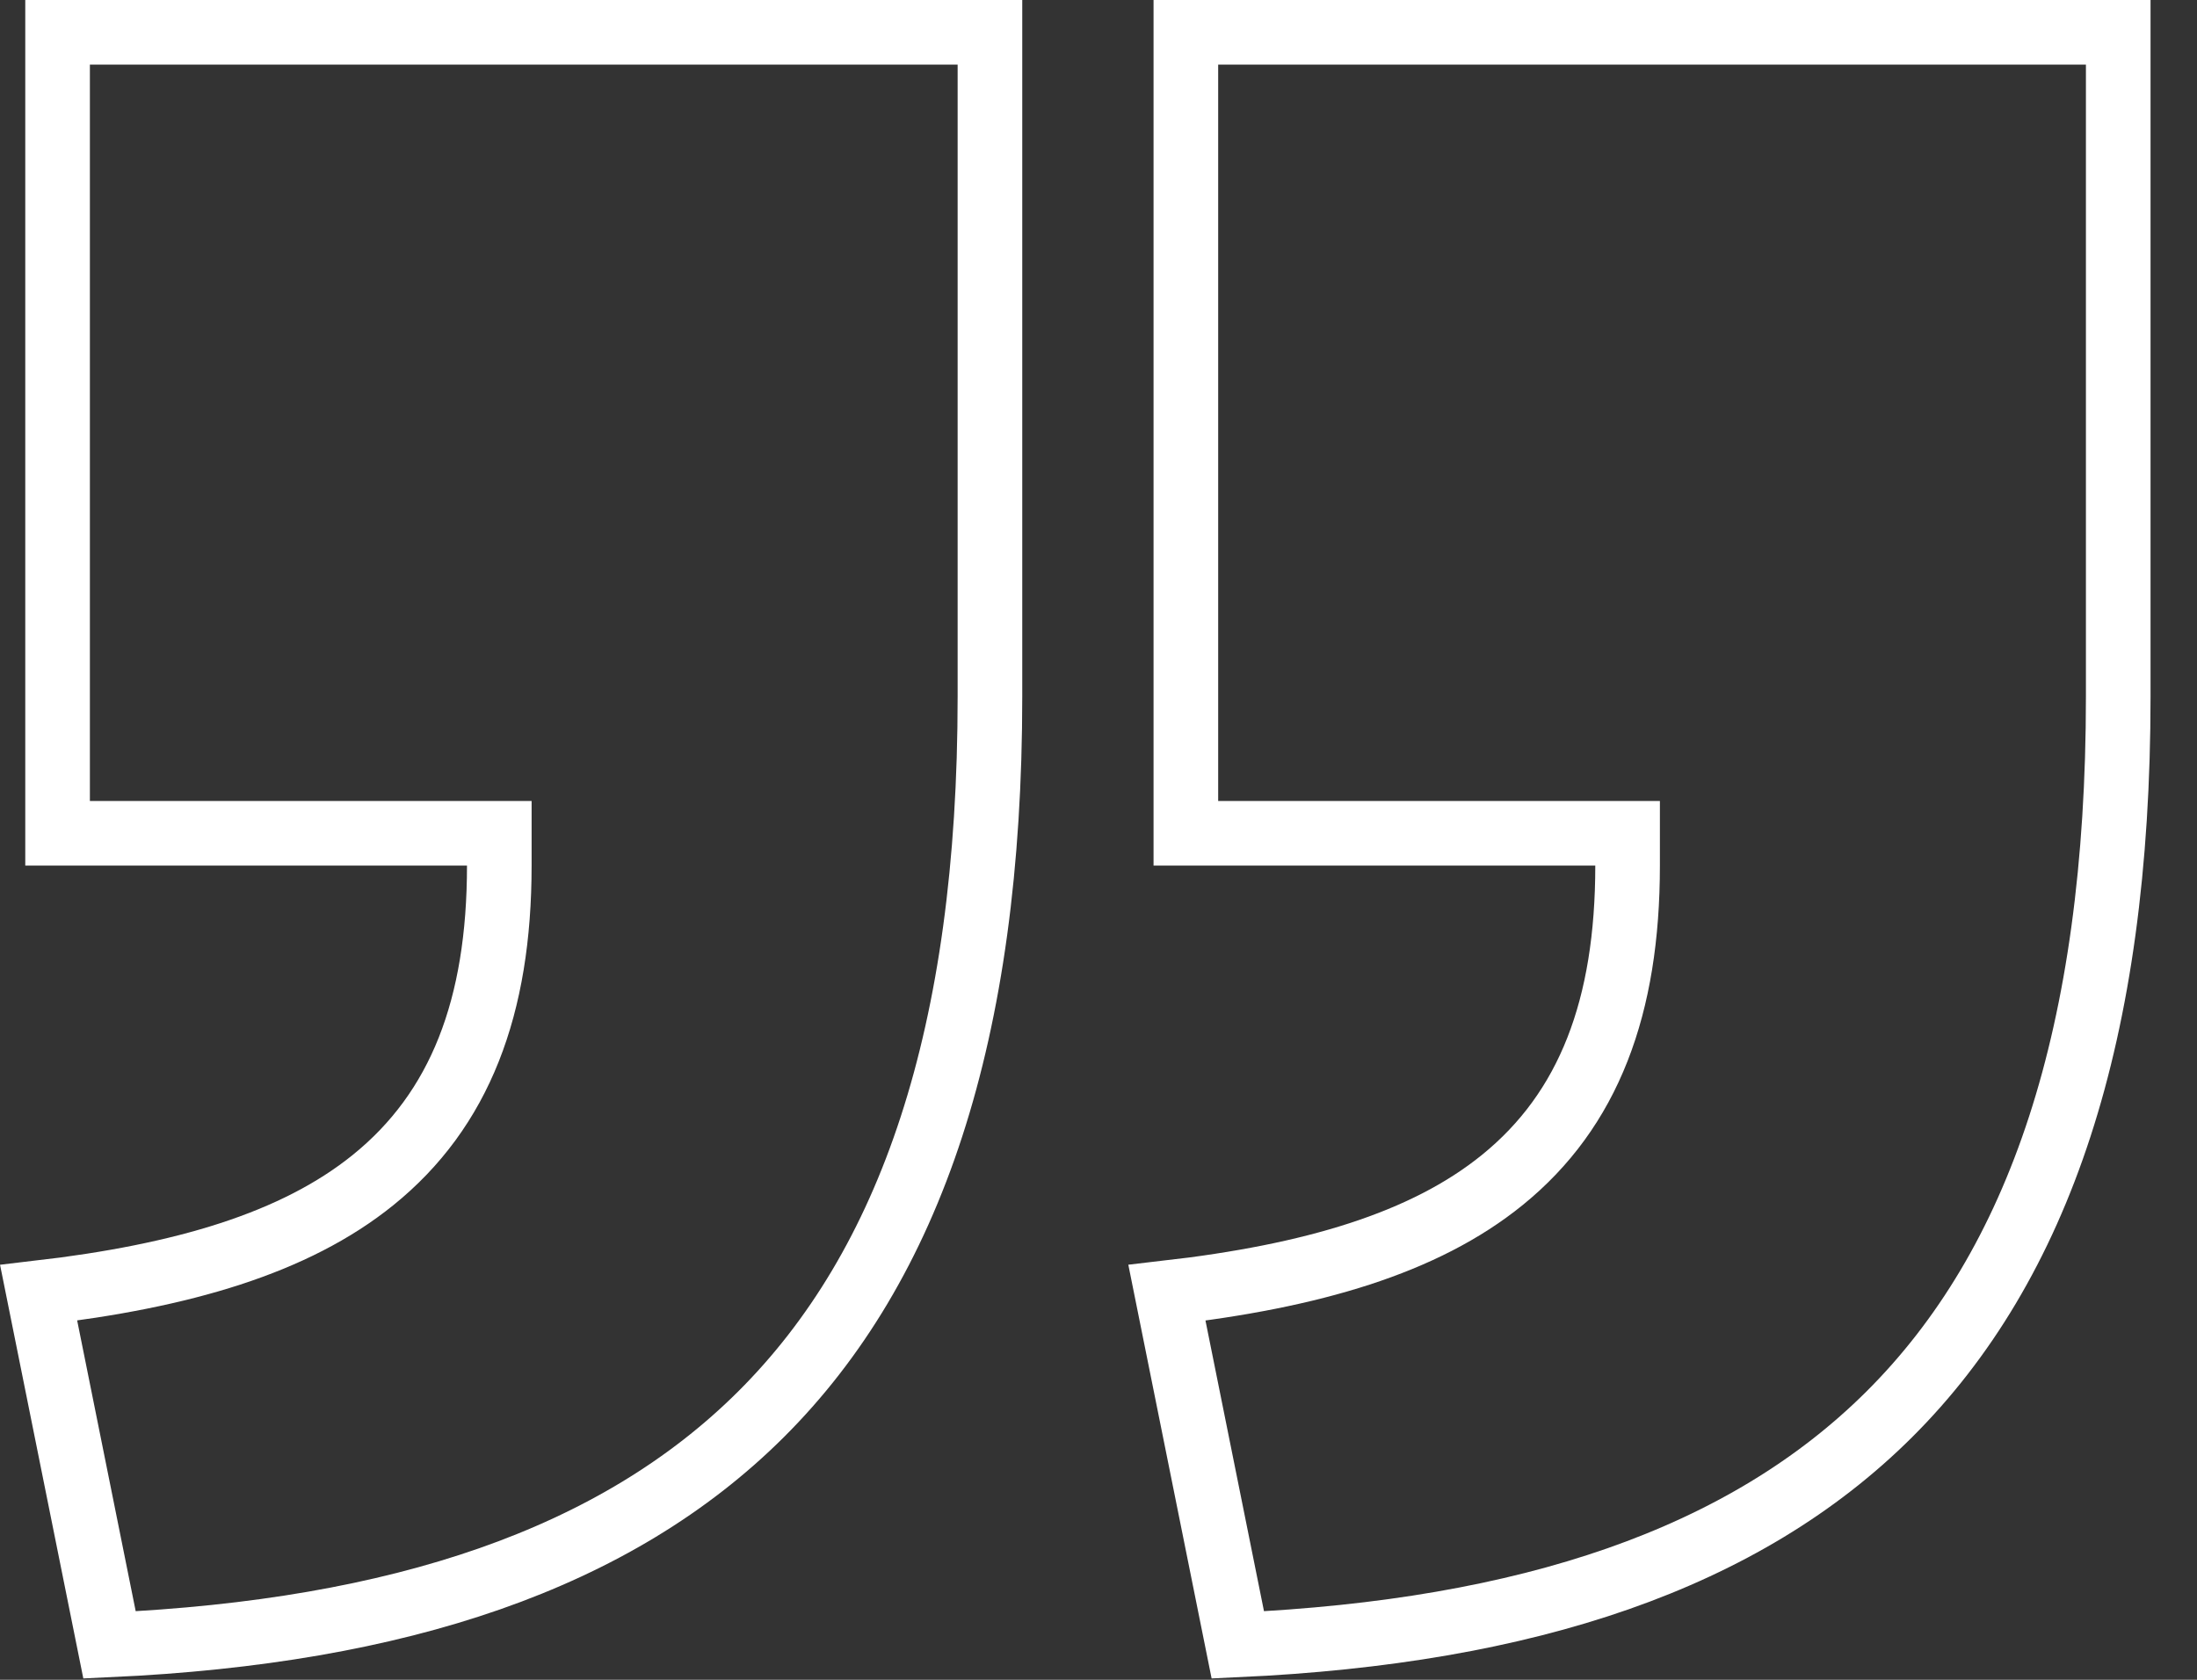 <svg width="34" height="26" viewBox="0 0 34 26" fill="none" xmlns="http://www.w3.org/2000/svg">
<rect x="0" y="0" width="34" height="26" fill="#333333" stroke="none"/>
<path d="M18.059 20.01C20.296 19.753 22.041 19.244 23.249 18.264C24.59 17.177 25.188 15.583 25.188 13.398V12.898H24.688H18.352V0.5H32.781V10.781C32.781 16.023 31.548 19.59 29.237 21.892C26.993 24.127 23.648 25.254 19.156 25.46L18.059 20.01ZM0.598 20.01C2.818 19.752 4.561 19.244 5.773 18.265C7.118 17.179 7.727 15.586 7.727 13.398V12.898H7.227H0.891V0.5H15.32V10.781C15.32 16.023 14.087 19.59 11.776 21.892C9.532 24.127 6.187 25.254 1.695 25.46L0.598 20.01Z" stroke="white"/>
</svg>
